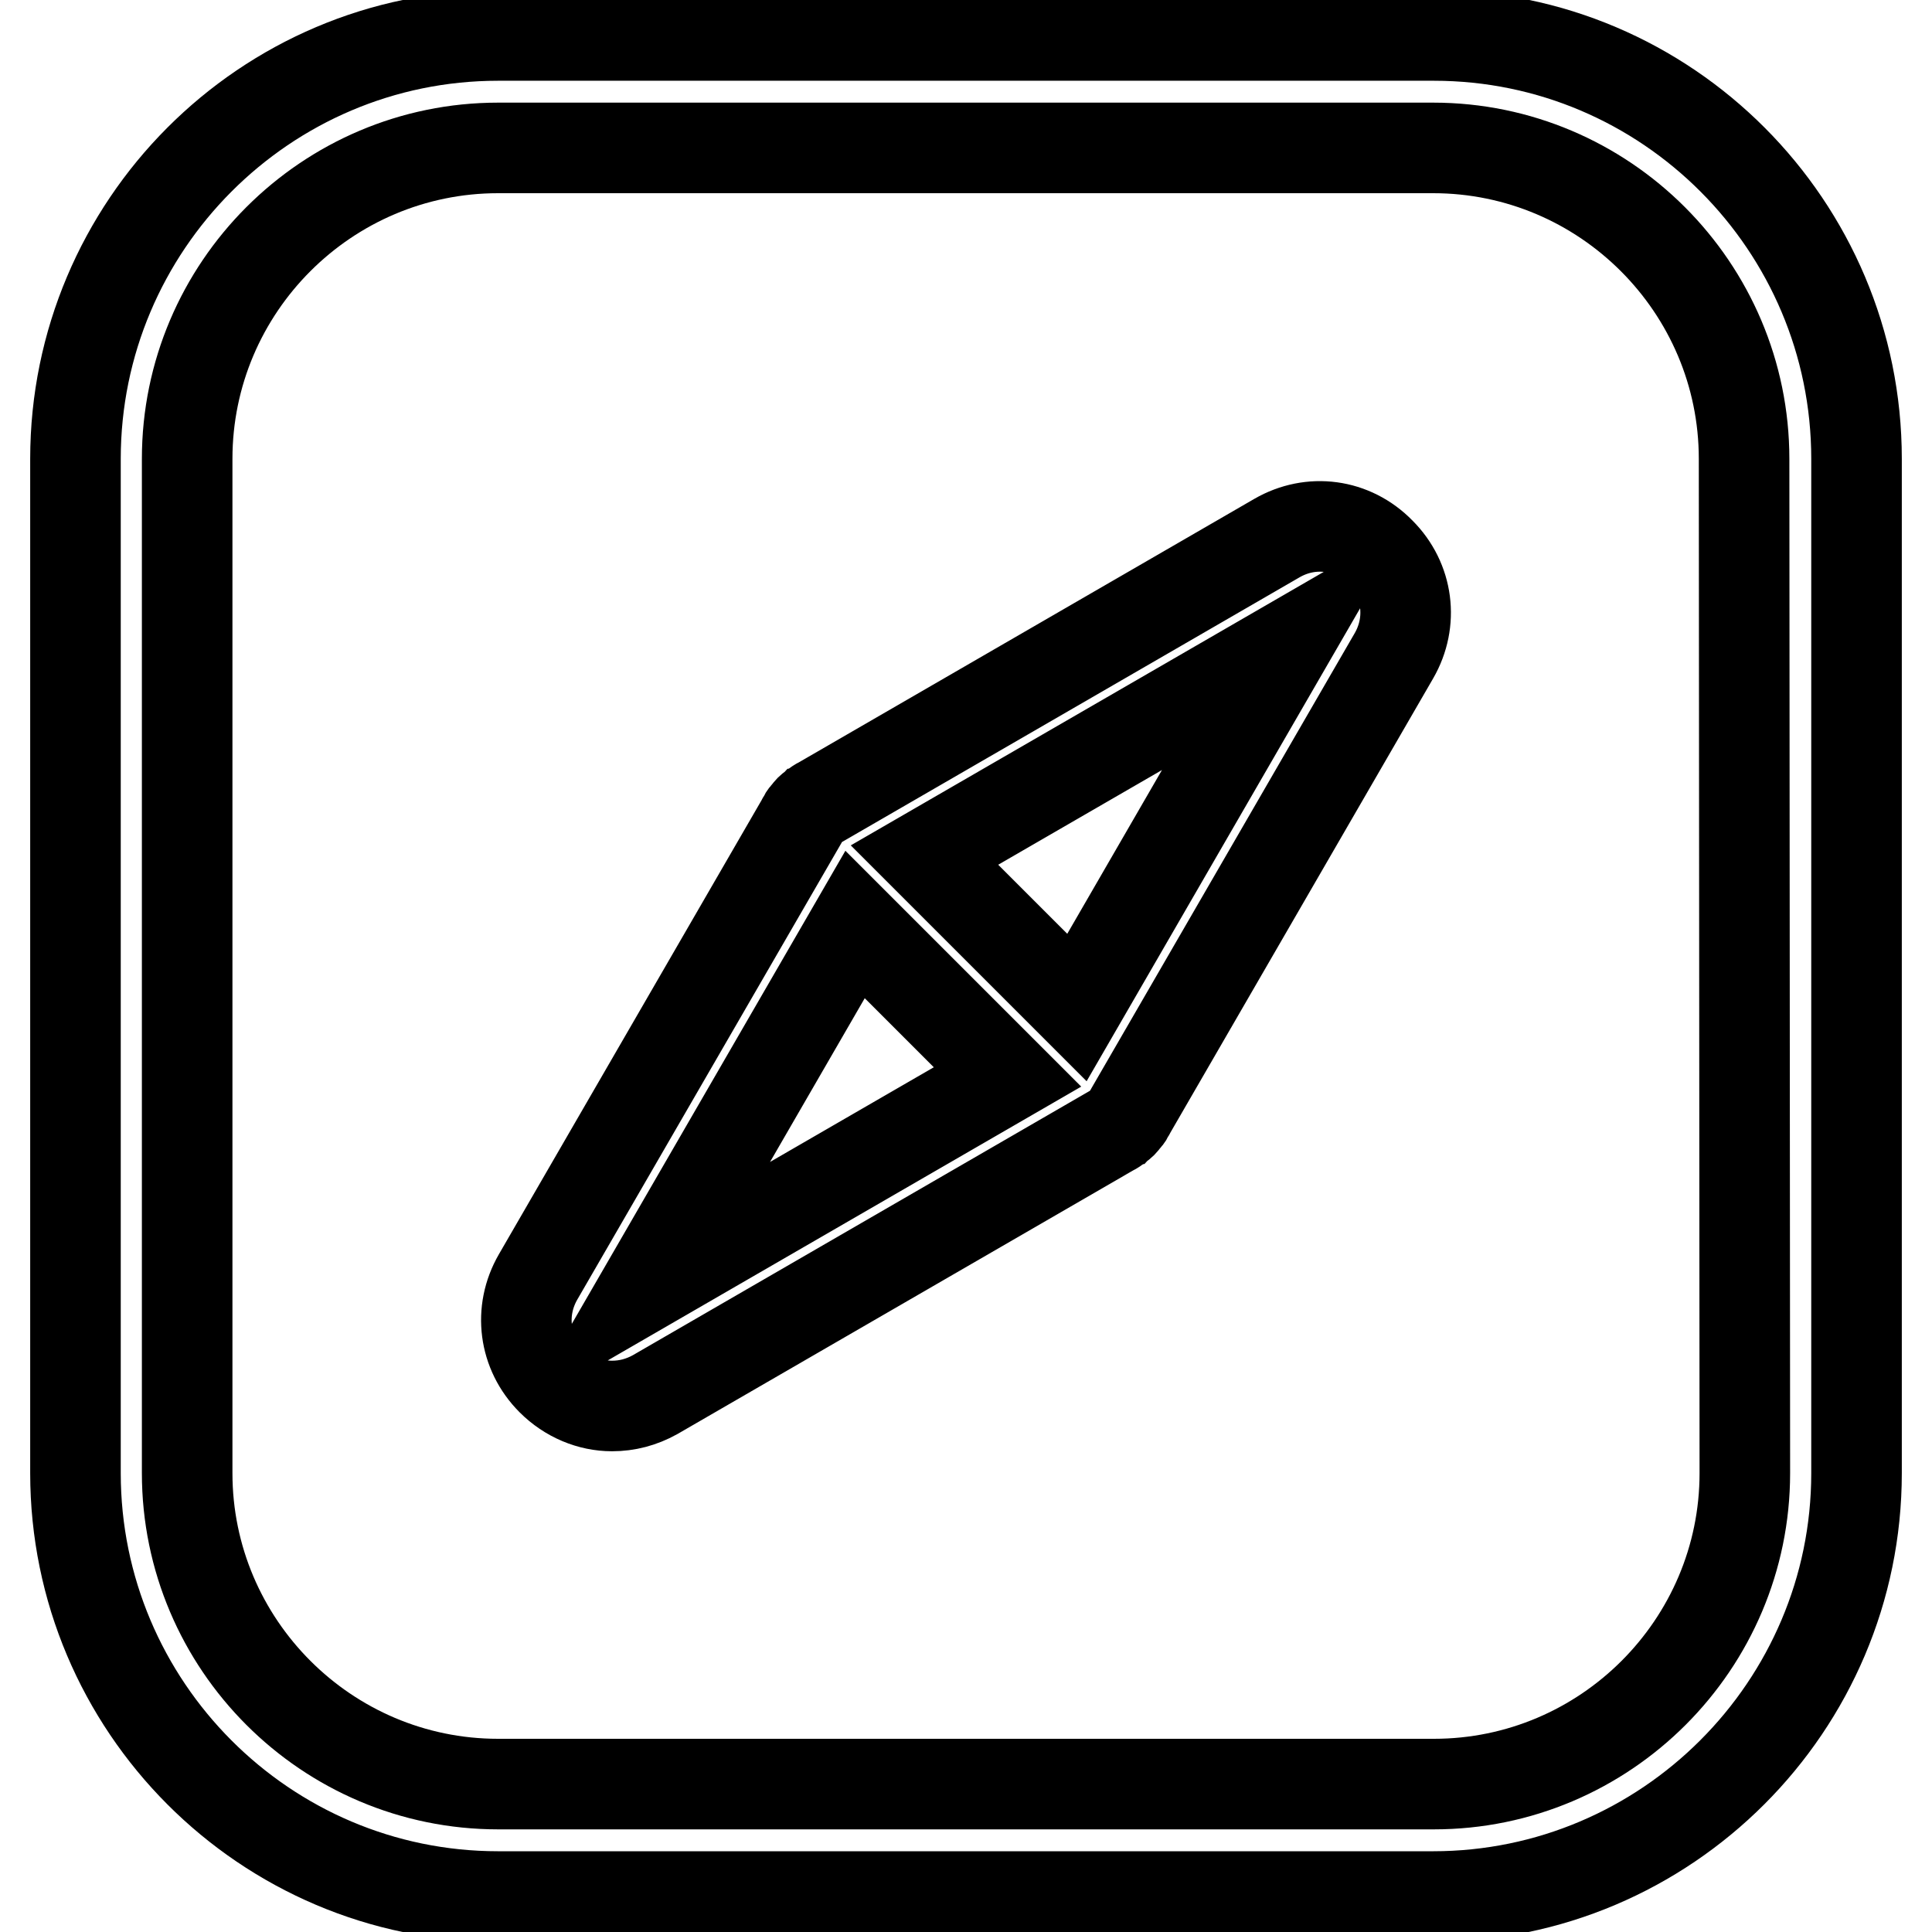 <?xml version="1.0" encoding="utf-8"?>
<!-- Svg Vector Icons : http://www.onlinewebfonts.com/icon -->
<!DOCTYPE svg PUBLIC "-//W3C//DTD SVG 1.1//EN" "http://www.w3.org/Graphics/SVG/1.1/DTD/svg11.dtd">
<svg version="1.1" xmlns="http://www.w3.org/2000/svg" xmlns:xlink="http://www.w3.org/1999/xlink" x="0px" y="0px" viewBox="0 0 256 256" enable-background="new 0 0 256 256" xml:space="preserve">
<g> <path stroke-width="12" fill-opacity="0" stroke="#000000"  d="M190,4.7H66c-30.9,0-56,25.2-56,56.1v134.4c0,30.9,25.1,56.1,56,56.1h123.9c30.9,0,56.1-25.2,56.1-56.1 V60.8C246,29.9,220.9,4.7,190,4.7z M231.2,195.2c0,22.7-18.5,41.2-41.2,41.2H66c-22.7,0-41.2-18.5-41.2-41.2V60.8 c0-22.7,18.5-41.2,41.2-41.2h123.9c22.7,0,41.2,18.5,41.2,41.2L231.2,195.2L231.2,195.2z"/> <path stroke-width="12" fill-opacity="0" stroke="#000000"  d="M169.2,71.3l-60.5,35c-0.1,0-0.1,0.1-0.2,0.1c-0.2,0.1-0.4,0.3-0.6,0.4c-0.2,0.2-0.4,0.3-0.6,0.5 c-0.2,0.2-0.3,0.4-0.5,0.6c-0.2,0.2-0.3,0.4-0.4,0.6c0,0.1-0.1,0.1-0.1,0.2l-35,60.5c-2.6,4.5-1.9,10,1.8,13.7 c2.2,2.2,5.1,3.4,8,3.4c2,0,3.9-0.5,5.7-1.5l60.5-35c0.1,0,0.1-0.1,0.2-0.1c0.2-0.1,0.4-0.3,0.6-0.4c0.2-0.2,0.4-0.3,0.6-0.5 s0.3-0.4,0.5-0.6c0.2-0.2,0.3-0.4,0.4-0.6c0-0.1,0.1-0.1,0.1-0.2l35-60.5c2.6-4.5,1.9-10-1.8-13.7 C179.2,69.4,173.7,68.7,169.2,71.3L169.2,71.3z M85.6,170.4l27.7-47.9l20.2,20.2L85.6,170.4z M142.7,133.5l-20.2-20.2l47.9-27.7 L142.7,133.5z"/></g>
</svg>